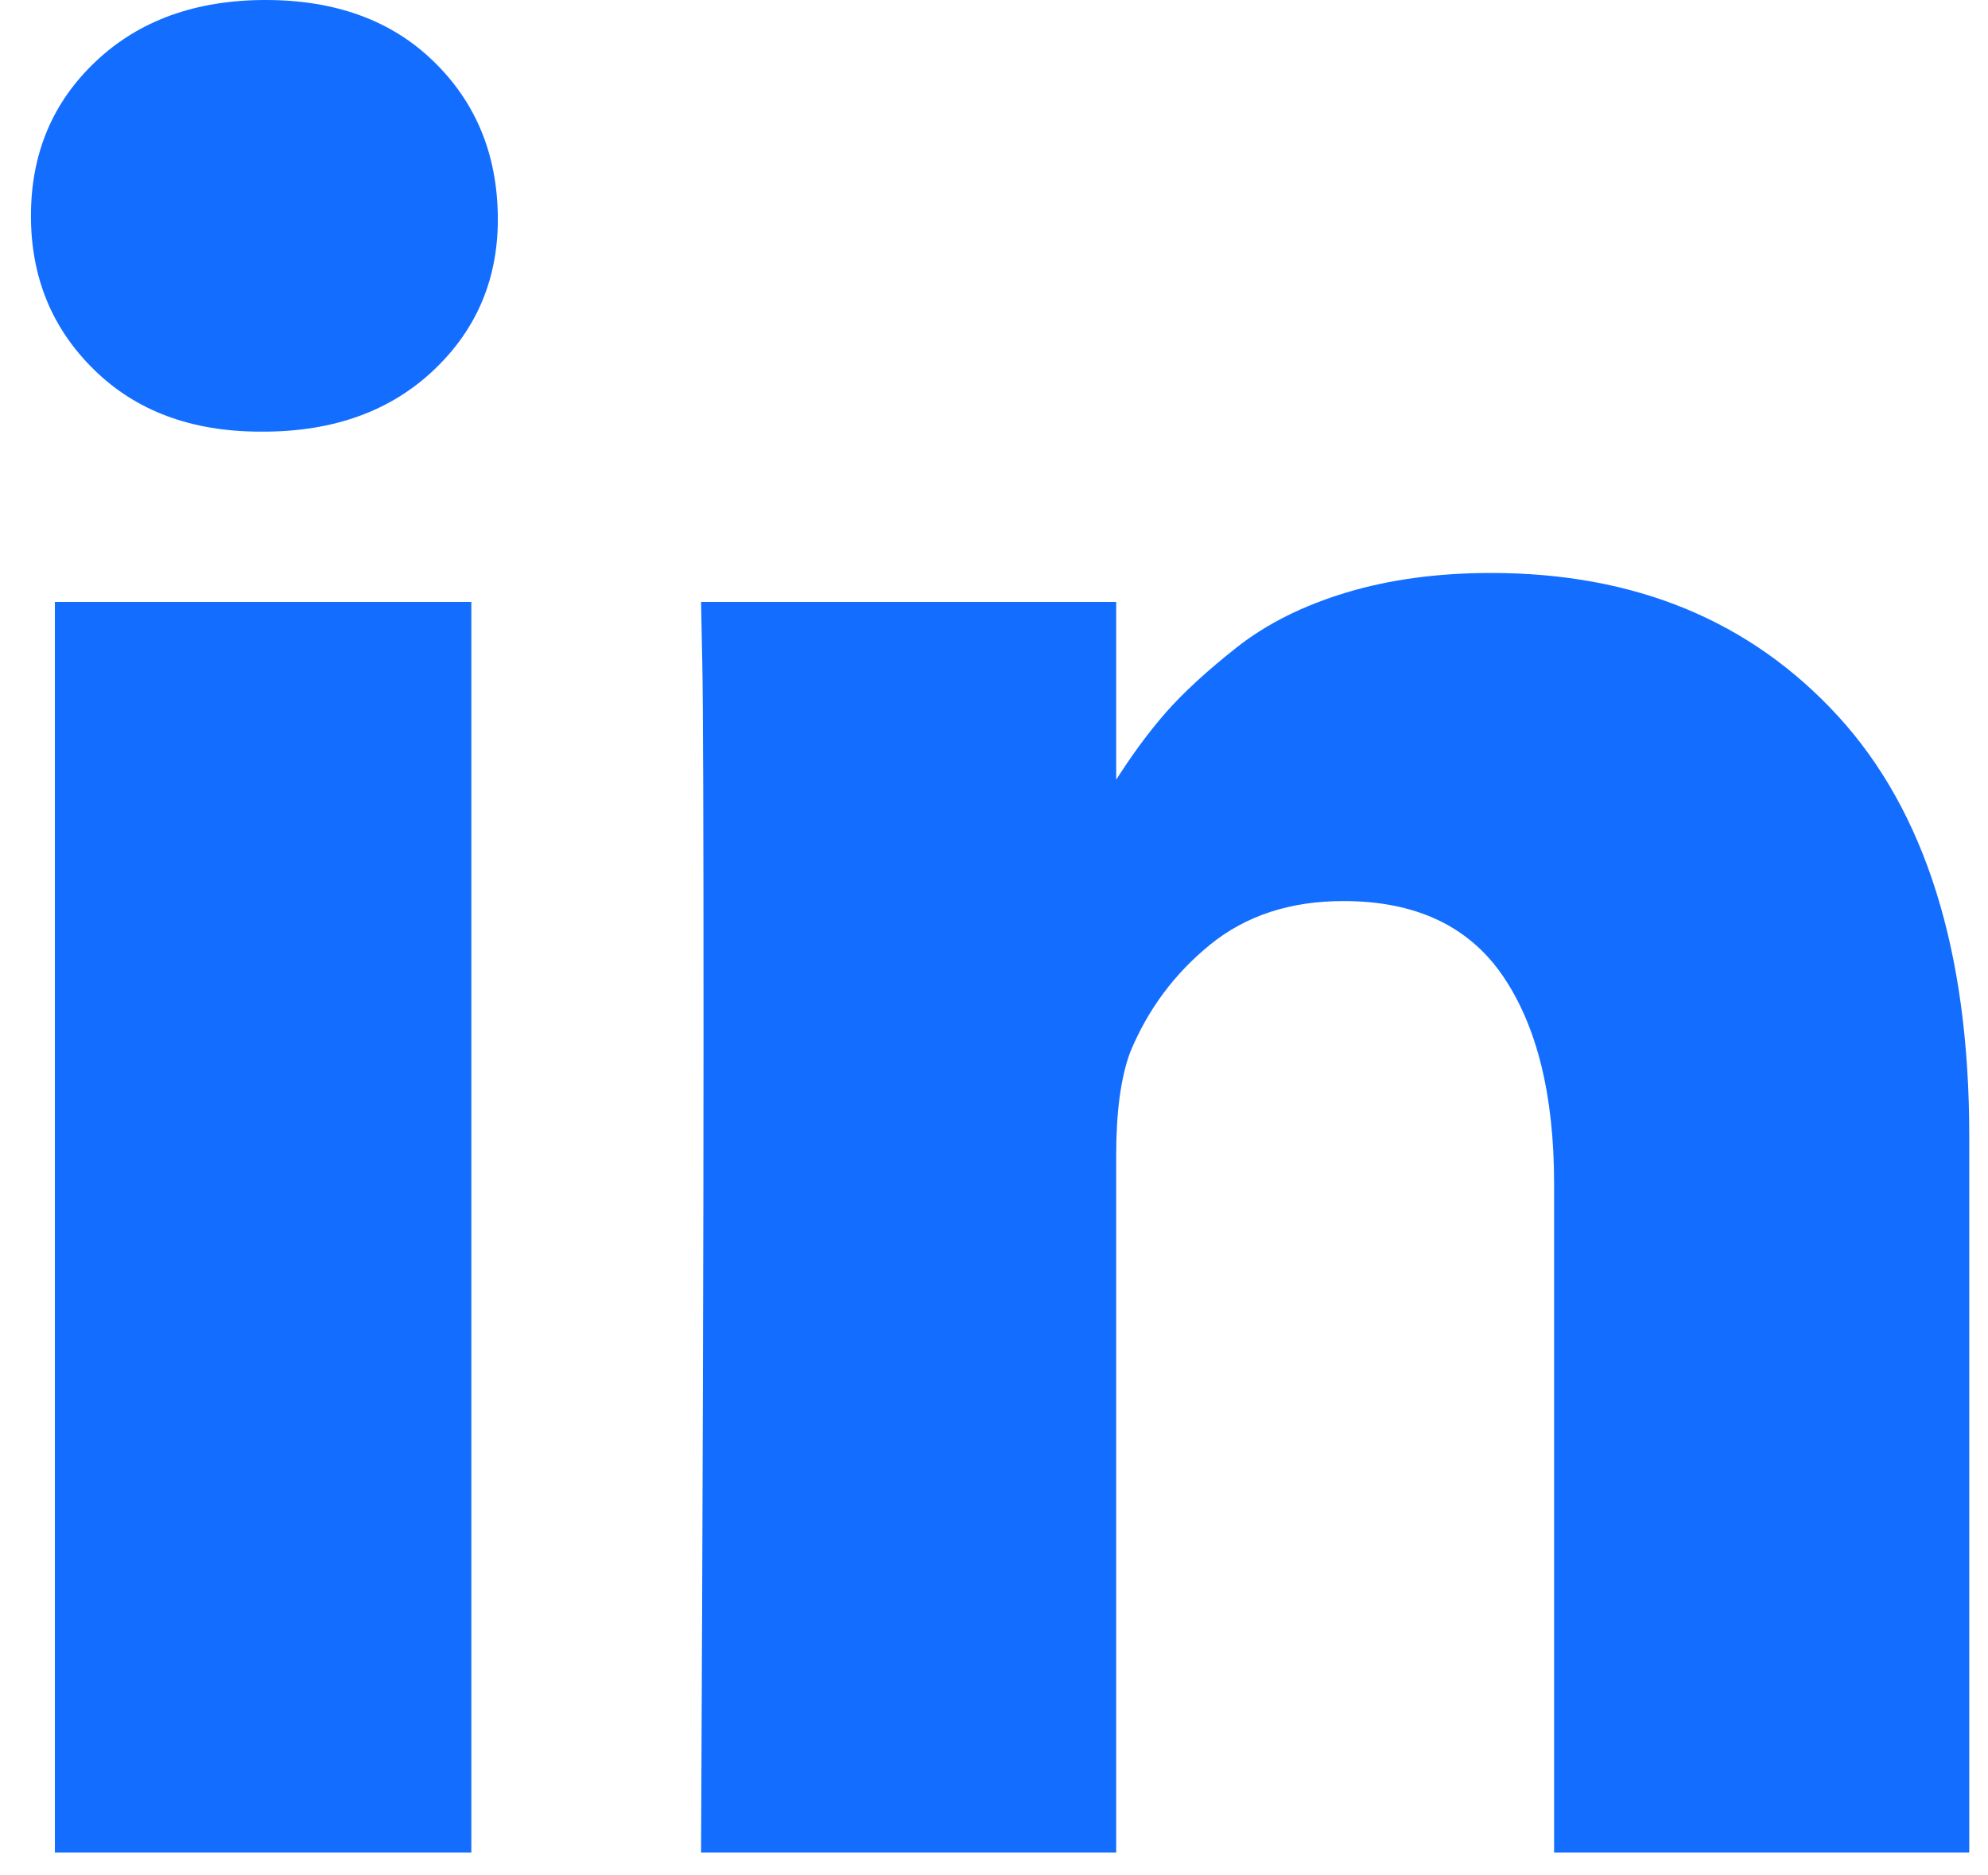 <svg width="53" height="50" viewBox="0 0 53 50" fill="none" xmlns="http://www.w3.org/2000/svg">
<path d="M1.463 49.389H12.566V16.049H1.463V49.389ZM11.556 1.633C10.436 0.545 8.944 0 7.082 0C5.221 0 3.711 0.545 2.558 1.633C1.402 2.721 0.825 4.095 0.825 5.753C0.825 7.39 1.385 8.759 2.508 9.857C3.628 10.957 5.108 11.508 6.949 11.508H7.014C8.898 11.508 10.418 10.957 11.574 9.857C12.729 8.759 13.294 7.39 13.272 5.753C13.249 4.095 12.679 2.721 11.556 1.633ZM49.003 19.094C46.669 16.547 43.585 15.276 39.751 15.276C38.337 15.276 37.053 15.449 35.898 15.796C34.742 16.145 33.768 16.632 32.971 17.26C32.175 17.888 31.542 18.471 31.07 19.009C30.6 19.549 30.14 20.177 29.691 20.893H29.758V16.049H18.69L18.723 17.665C18.746 18.74 18.756 22.061 18.756 27.622C18.756 33.184 18.733 40.441 18.69 49.389H29.758V30.785C29.758 29.64 29.881 28.733 30.128 28.059C30.6 26.916 31.311 25.957 32.265 25.183C33.218 24.41 34.401 24.023 35.815 24.023C37.742 24.023 39.161 24.691 40.07 26.025C40.977 27.359 41.432 29.203 41.432 31.559V49.389H52.5V30.28C52.5 25.369 51.334 21.639 49.003 19.094Z" fill="#136EFF"/>
</svg>
